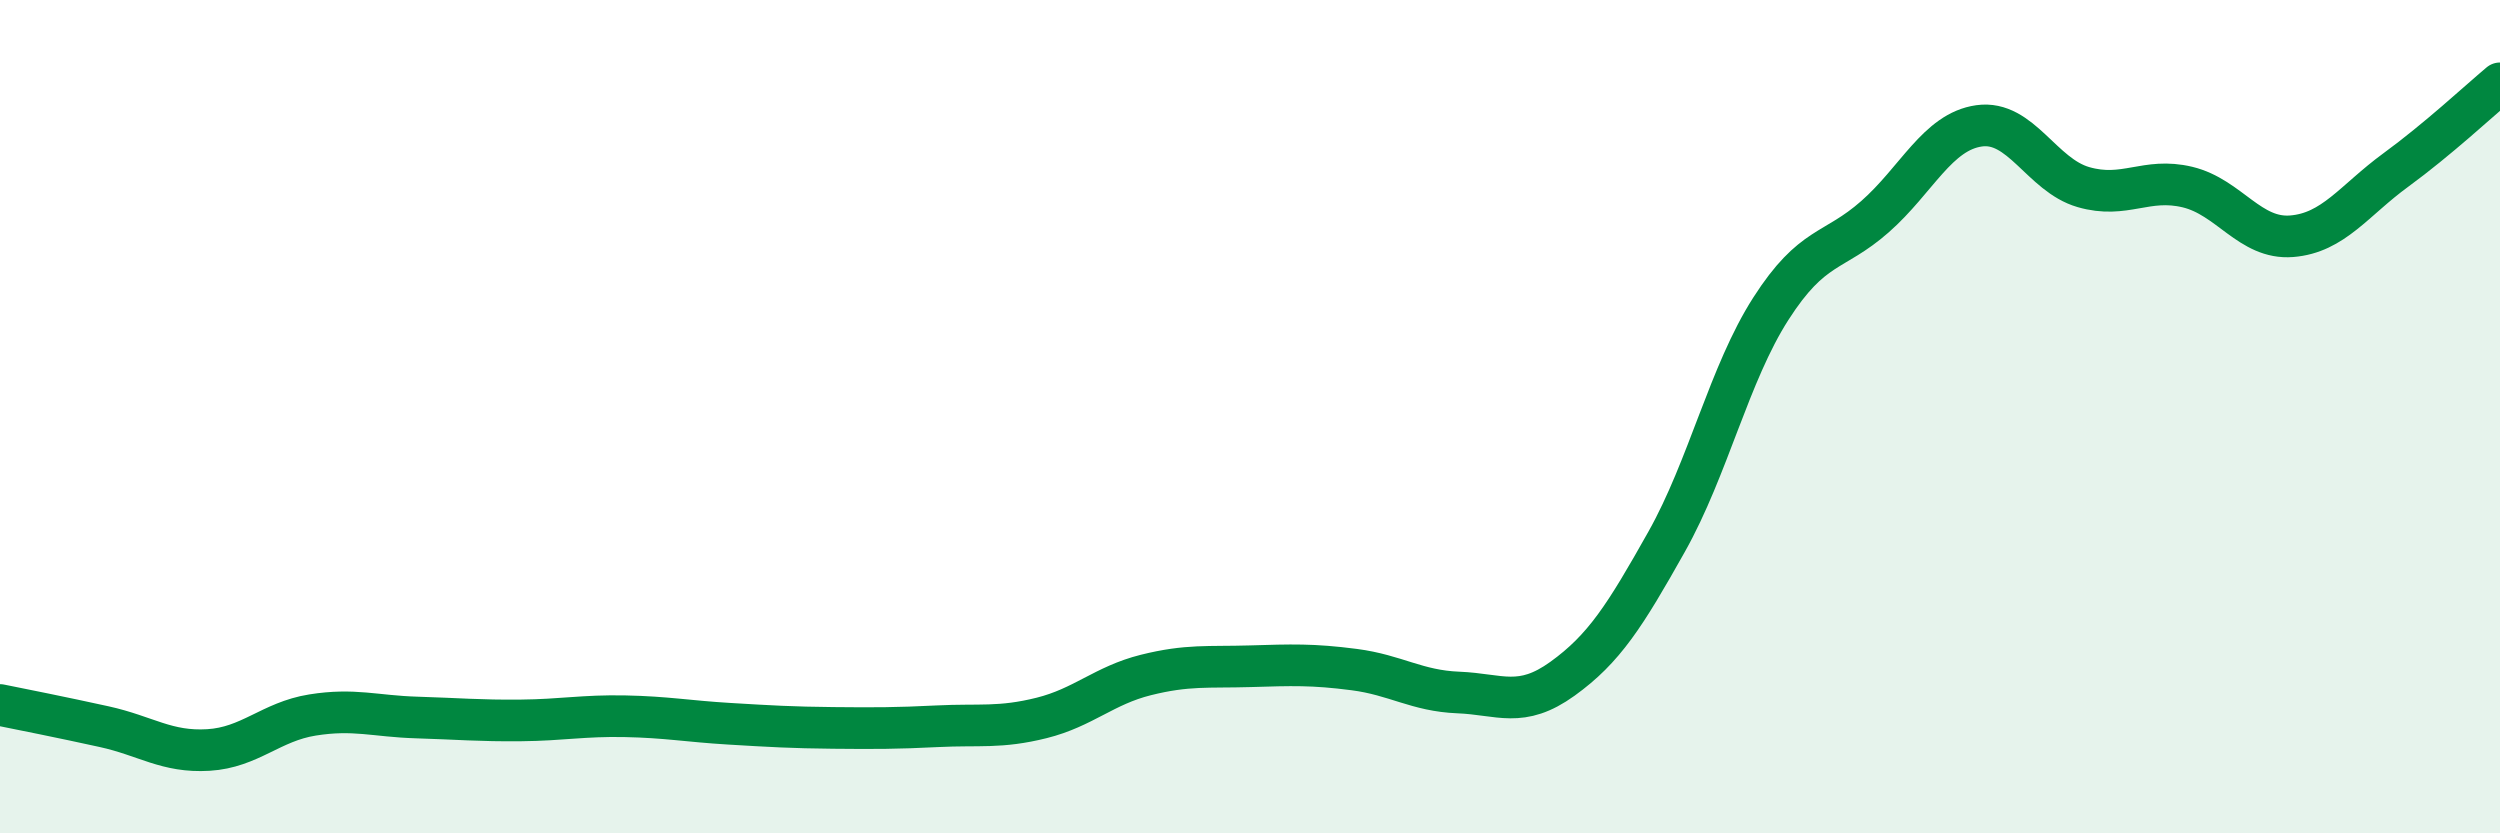 
    <svg width="60" height="20" viewBox="0 0 60 20" xmlns="http://www.w3.org/2000/svg">
      <path
        d="M 0,16.92 C 0.5,17.02 1.5,17.22 2.5,17.44 C 3.5,17.66 4,18.06 5,18 C 6,17.94 6.5,17.32 7.5,17.16 C 8.5,17 9,17.19 10,17.22 C 11,17.25 11.5,17.3 12.5,17.29 C 13.5,17.28 14,17.17 15,17.19 C 16,17.21 16.5,17.31 17.5,17.37 C 18.5,17.43 19,17.46 20,17.47 C 21,17.48 21.5,17.48 22.5,17.43 C 23.5,17.38 24,17.48 25,17.23 C 26,16.98 26.5,16.45 27.5,16.2 C 28.5,15.95 29,16.02 30,15.99 C 31,15.96 31.5,15.94 32.5,16.07 C 33.5,16.2 34,16.58 35,16.62 C 36,16.66 36.5,17.01 37.5,16.29 C 38.5,15.57 39,14.78 40,13 C 41,11.22 41.5,8.97 42.5,7.41 C 43.5,5.85 44,6.08 45,5.2 C 46,4.32 46.5,3.16 47.5,3.02 C 48.5,2.88 49,4.2 50,4.49 C 51,4.78 51.5,4.25 52.5,4.49 C 53.5,4.73 54,5.75 55,5.67 C 56,5.59 56.5,4.81 57.5,4.08 C 58.5,3.35 59.5,2.42 60,2L60 20L0 20Z"
        fill="#008740"
        opacity="0.1"
        stroke-linecap="round"
        stroke-linejoin="round"
      />
      <path
        d="M 0,16.92 C 0.5,17.02 1.5,17.22 2.5,17.44 C 3.5,17.66 4,18.06 5,18 C 6,17.94 6.5,17.32 7.5,17.16 C 8.5,17 9,17.19 10,17.22 C 11,17.25 11.5,17.3 12.5,17.29 C 13.5,17.28 14,17.17 15,17.19 C 16,17.21 16.5,17.31 17.5,17.37 C 18.5,17.43 19,17.46 20,17.47 C 21,17.48 21.5,17.48 22.5,17.43 C 23.5,17.38 24,17.48 25,17.23 C 26,16.98 26.5,16.45 27.5,16.2 C 28.5,15.95 29,16.02 30,15.99 C 31,15.96 31.5,15.94 32.5,16.07 C 33.5,16.2 34,16.58 35,16.62 C 36,16.66 36.5,17.01 37.5,16.29 C 38.5,15.57 39,14.78 40,13 C 41,11.22 41.5,8.97 42.5,7.41 C 43.5,5.85 44,6.08 45,5.2 C 46,4.32 46.5,3.16 47.5,3.02 C 48.5,2.88 49,4.2 50,4.49 C 51,4.78 51.5,4.25 52.5,4.49 C 53.5,4.73 54,5.75 55,5.67 C 56,5.59 56.5,4.81 57.5,4.08 C 58.5,3.35 59.5,2.42 60,2"
        stroke="#008740"
        stroke-width="1"
        fill="none"
        stroke-linecap="round"
        stroke-linejoin="round"
      />
    </svg>
  